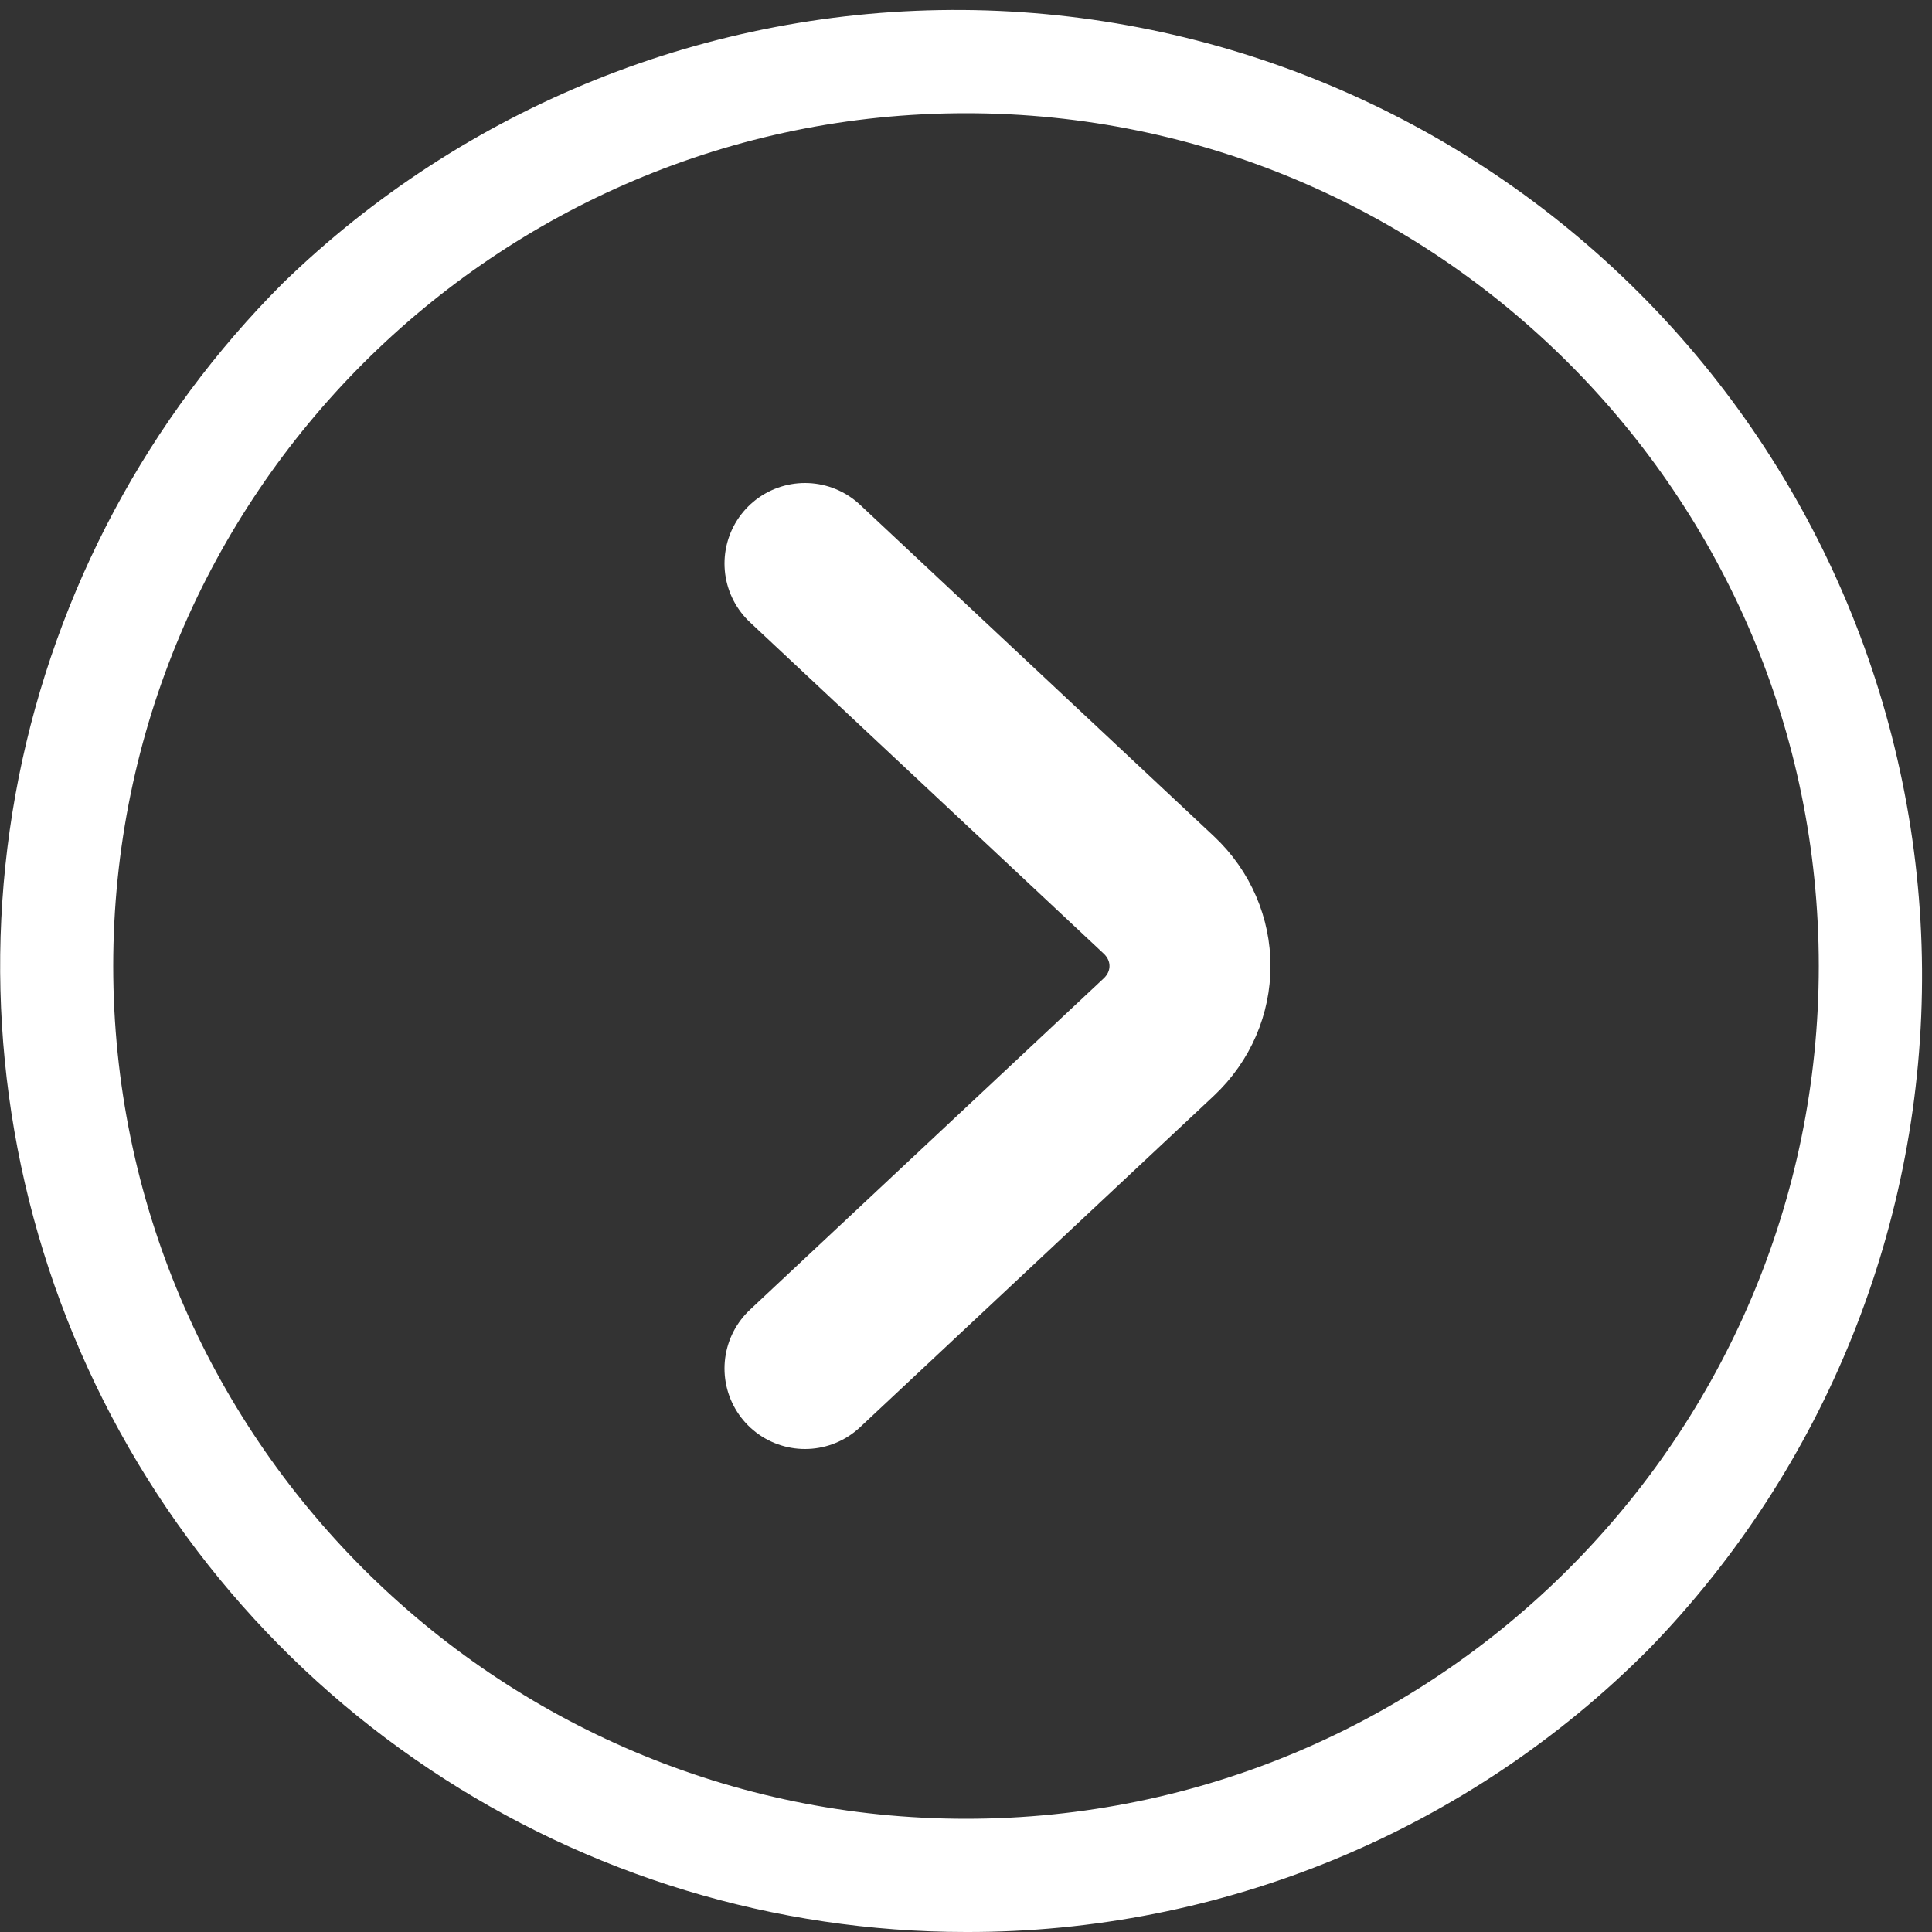 <svg width="30" height="30" viewBox="0 0 30 30" fill="none" xmlns="http://www.w3.org/2000/svg">
<rect x="0" y="0" width="30" height="30" fill="#333333" stroke="none"/>
<g clip-path="url(#clip0_15_37)">
<path d="M15 30C12.034 30 9.134 29.12 6.668 27.471C4.201 25.823 2.279 23.481 1.144 20.74C0.009 17.999 -0.288 14.984 0.29 12.074C0.869 9.165 2.297 6.492 4.394 4.395C7.221 1.649 11.014 0.127 14.954 0.155C18.895 0.184 22.665 1.762 25.451 4.548C28.238 7.335 29.816 11.105 29.845 15.045C29.873 18.986 28.351 22.779 25.605 25.605C24.216 27.003 22.563 28.111 20.743 28.865C18.922 29.619 16.97 30.005 15 30ZM15 1.758C7.698 1.758 1.758 7.698 1.758 15C1.758 22.302 7.698 28.242 15 28.242C22.302 28.242 28.242 22.302 28.242 15C28.242 7.698 22.302 1.758 15 1.758Z" fill="white"/>
<path d="M12.5 8.75L17.992 13.895C18.64 14.503 18.64 15.497 17.992 16.105L12.5 21.25" stroke="white" stroke-width="2.5" stroke-miterlimit="10" stroke-linecap="round" stroke-linejoin="round"/>
</g>
<defs>
<clipPath id="clip0_15_37">
<rect width="30" height="30" fill="white"/>
</clipPath>
</defs>
</svg>
